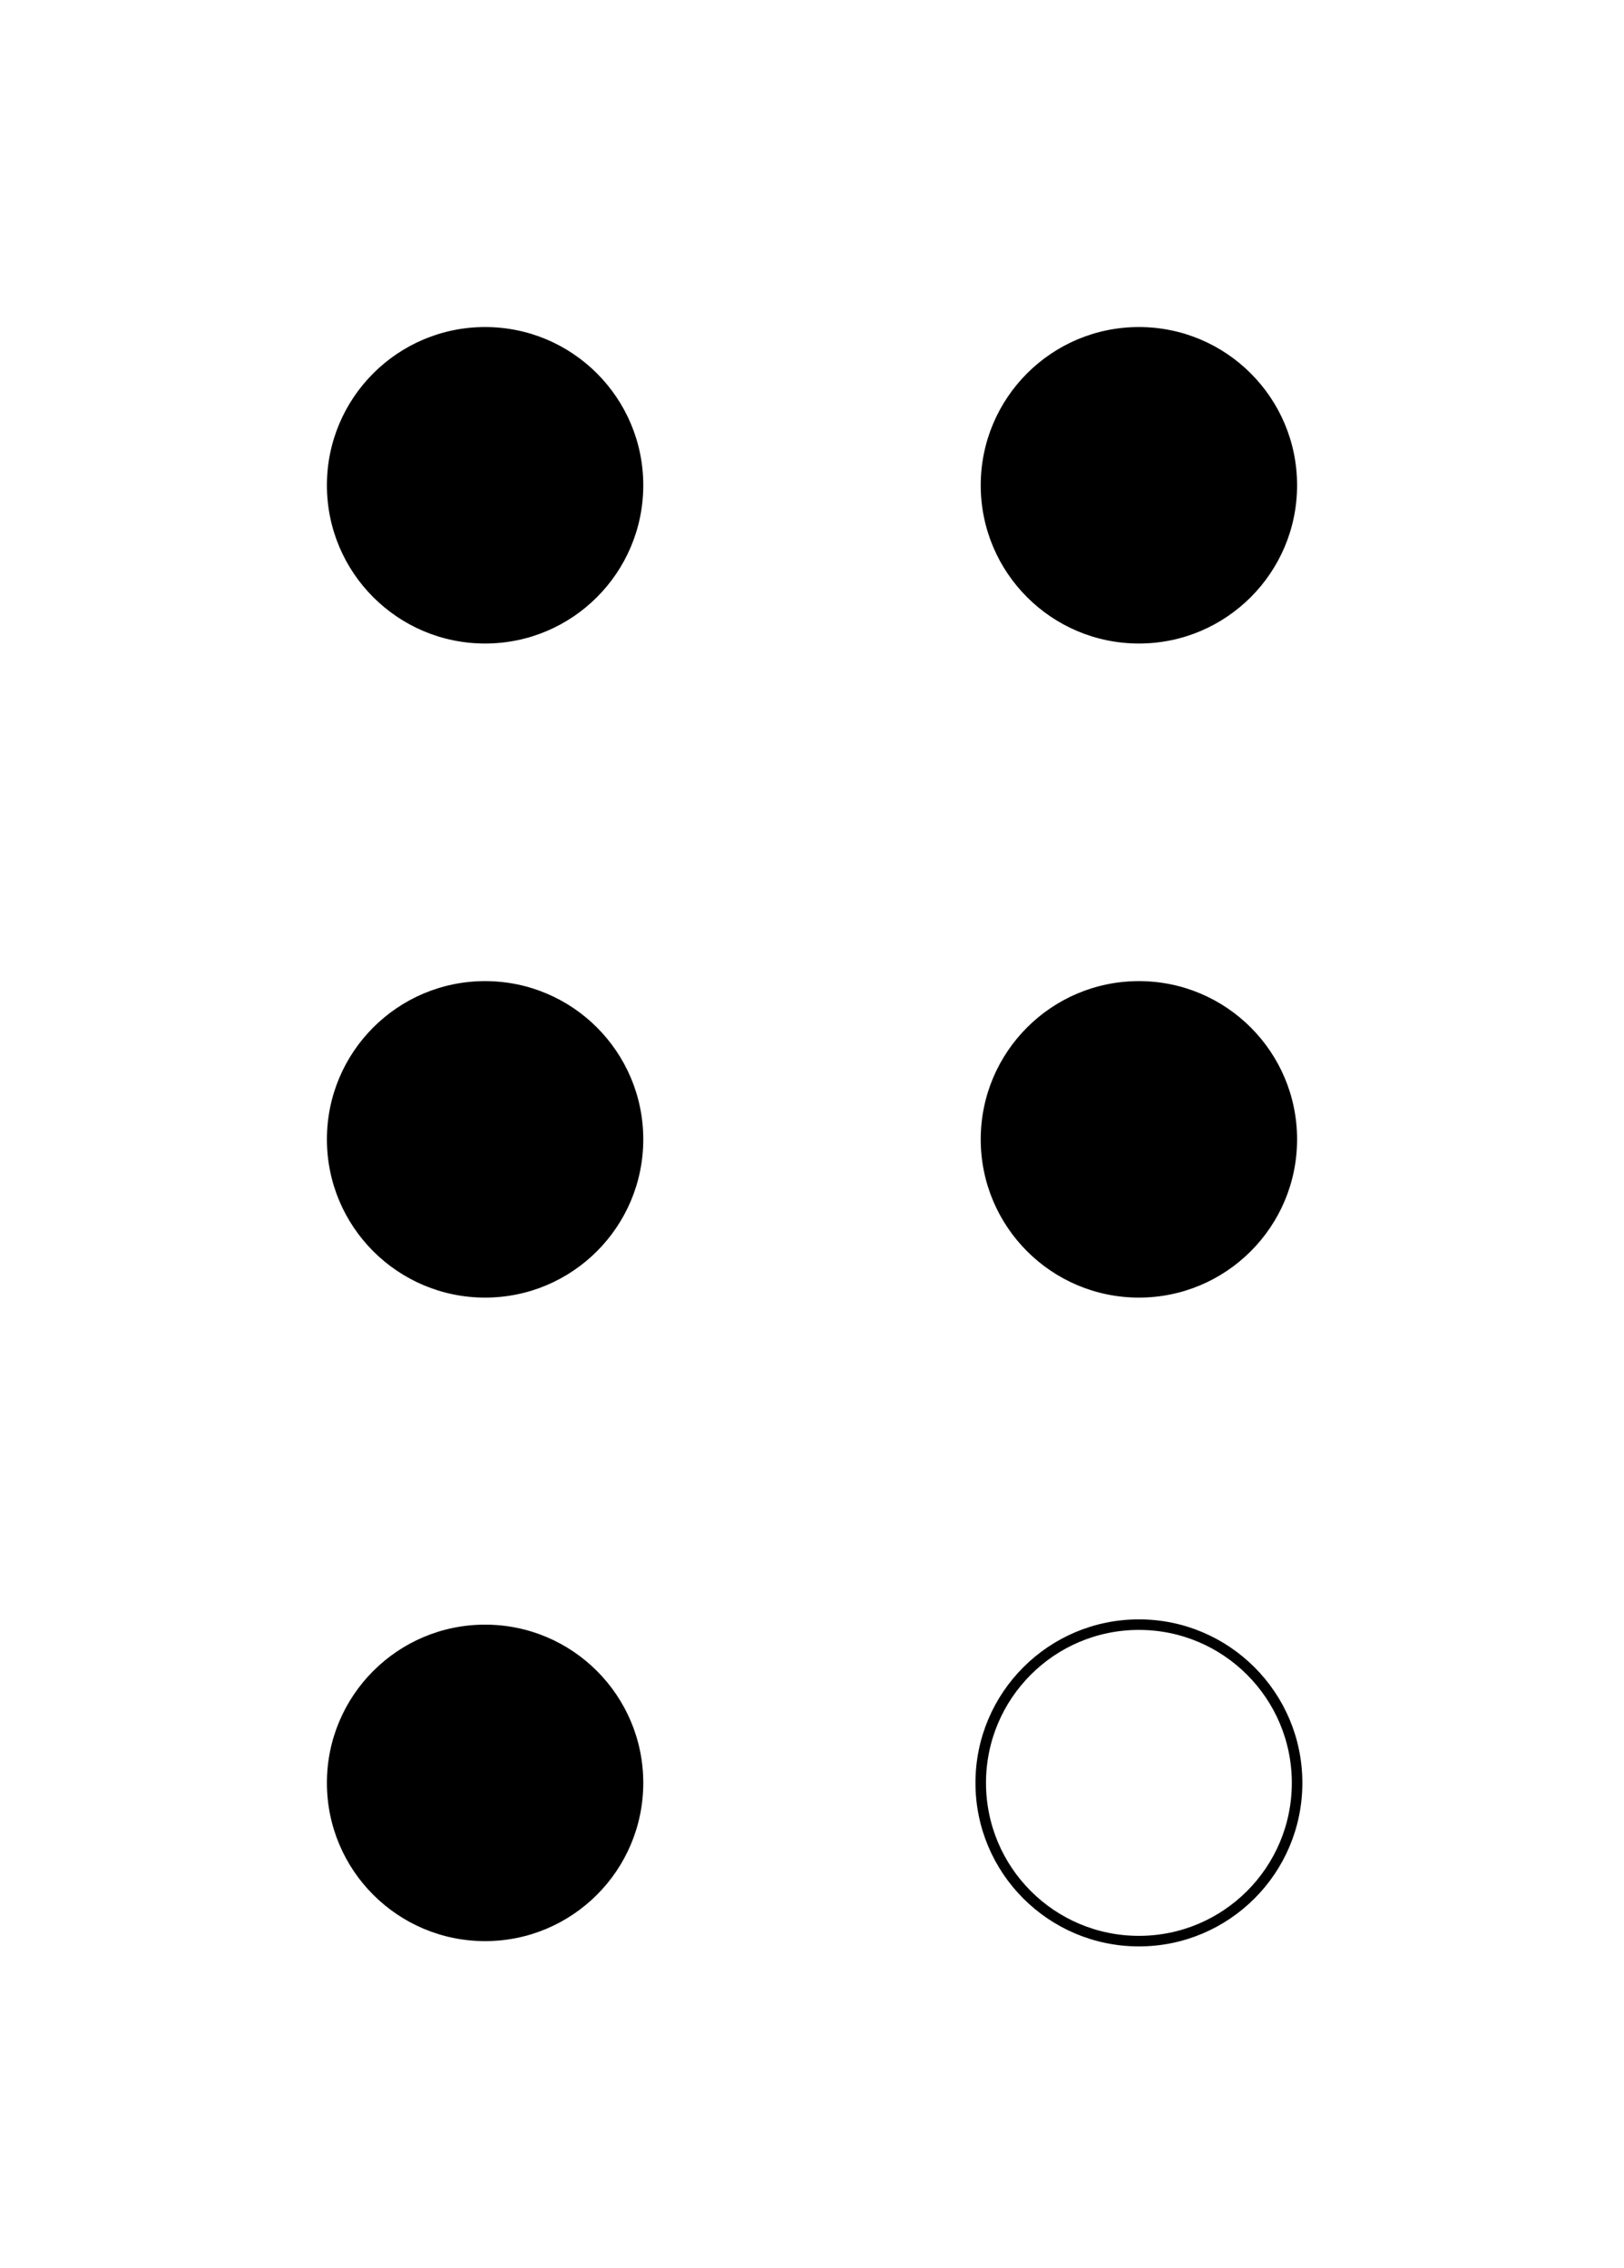 <svg width="154" height="215" xmlns="http://www.w3.org/2000/svg">
<circle cx="46" cy="46" r="15" fill="black" />
<circle cx="108" cy="46" r="15" fill="black" />
<circle cx="46" cy="108" r="15" fill="black" />
<circle cx="108" cy="108" r="15" fill="black" />
<circle cx="46" cy="169" r="15" fill="black" />
<circle cx="108" cy="169" r="15" stroke="black" fill="none" />
</svg>